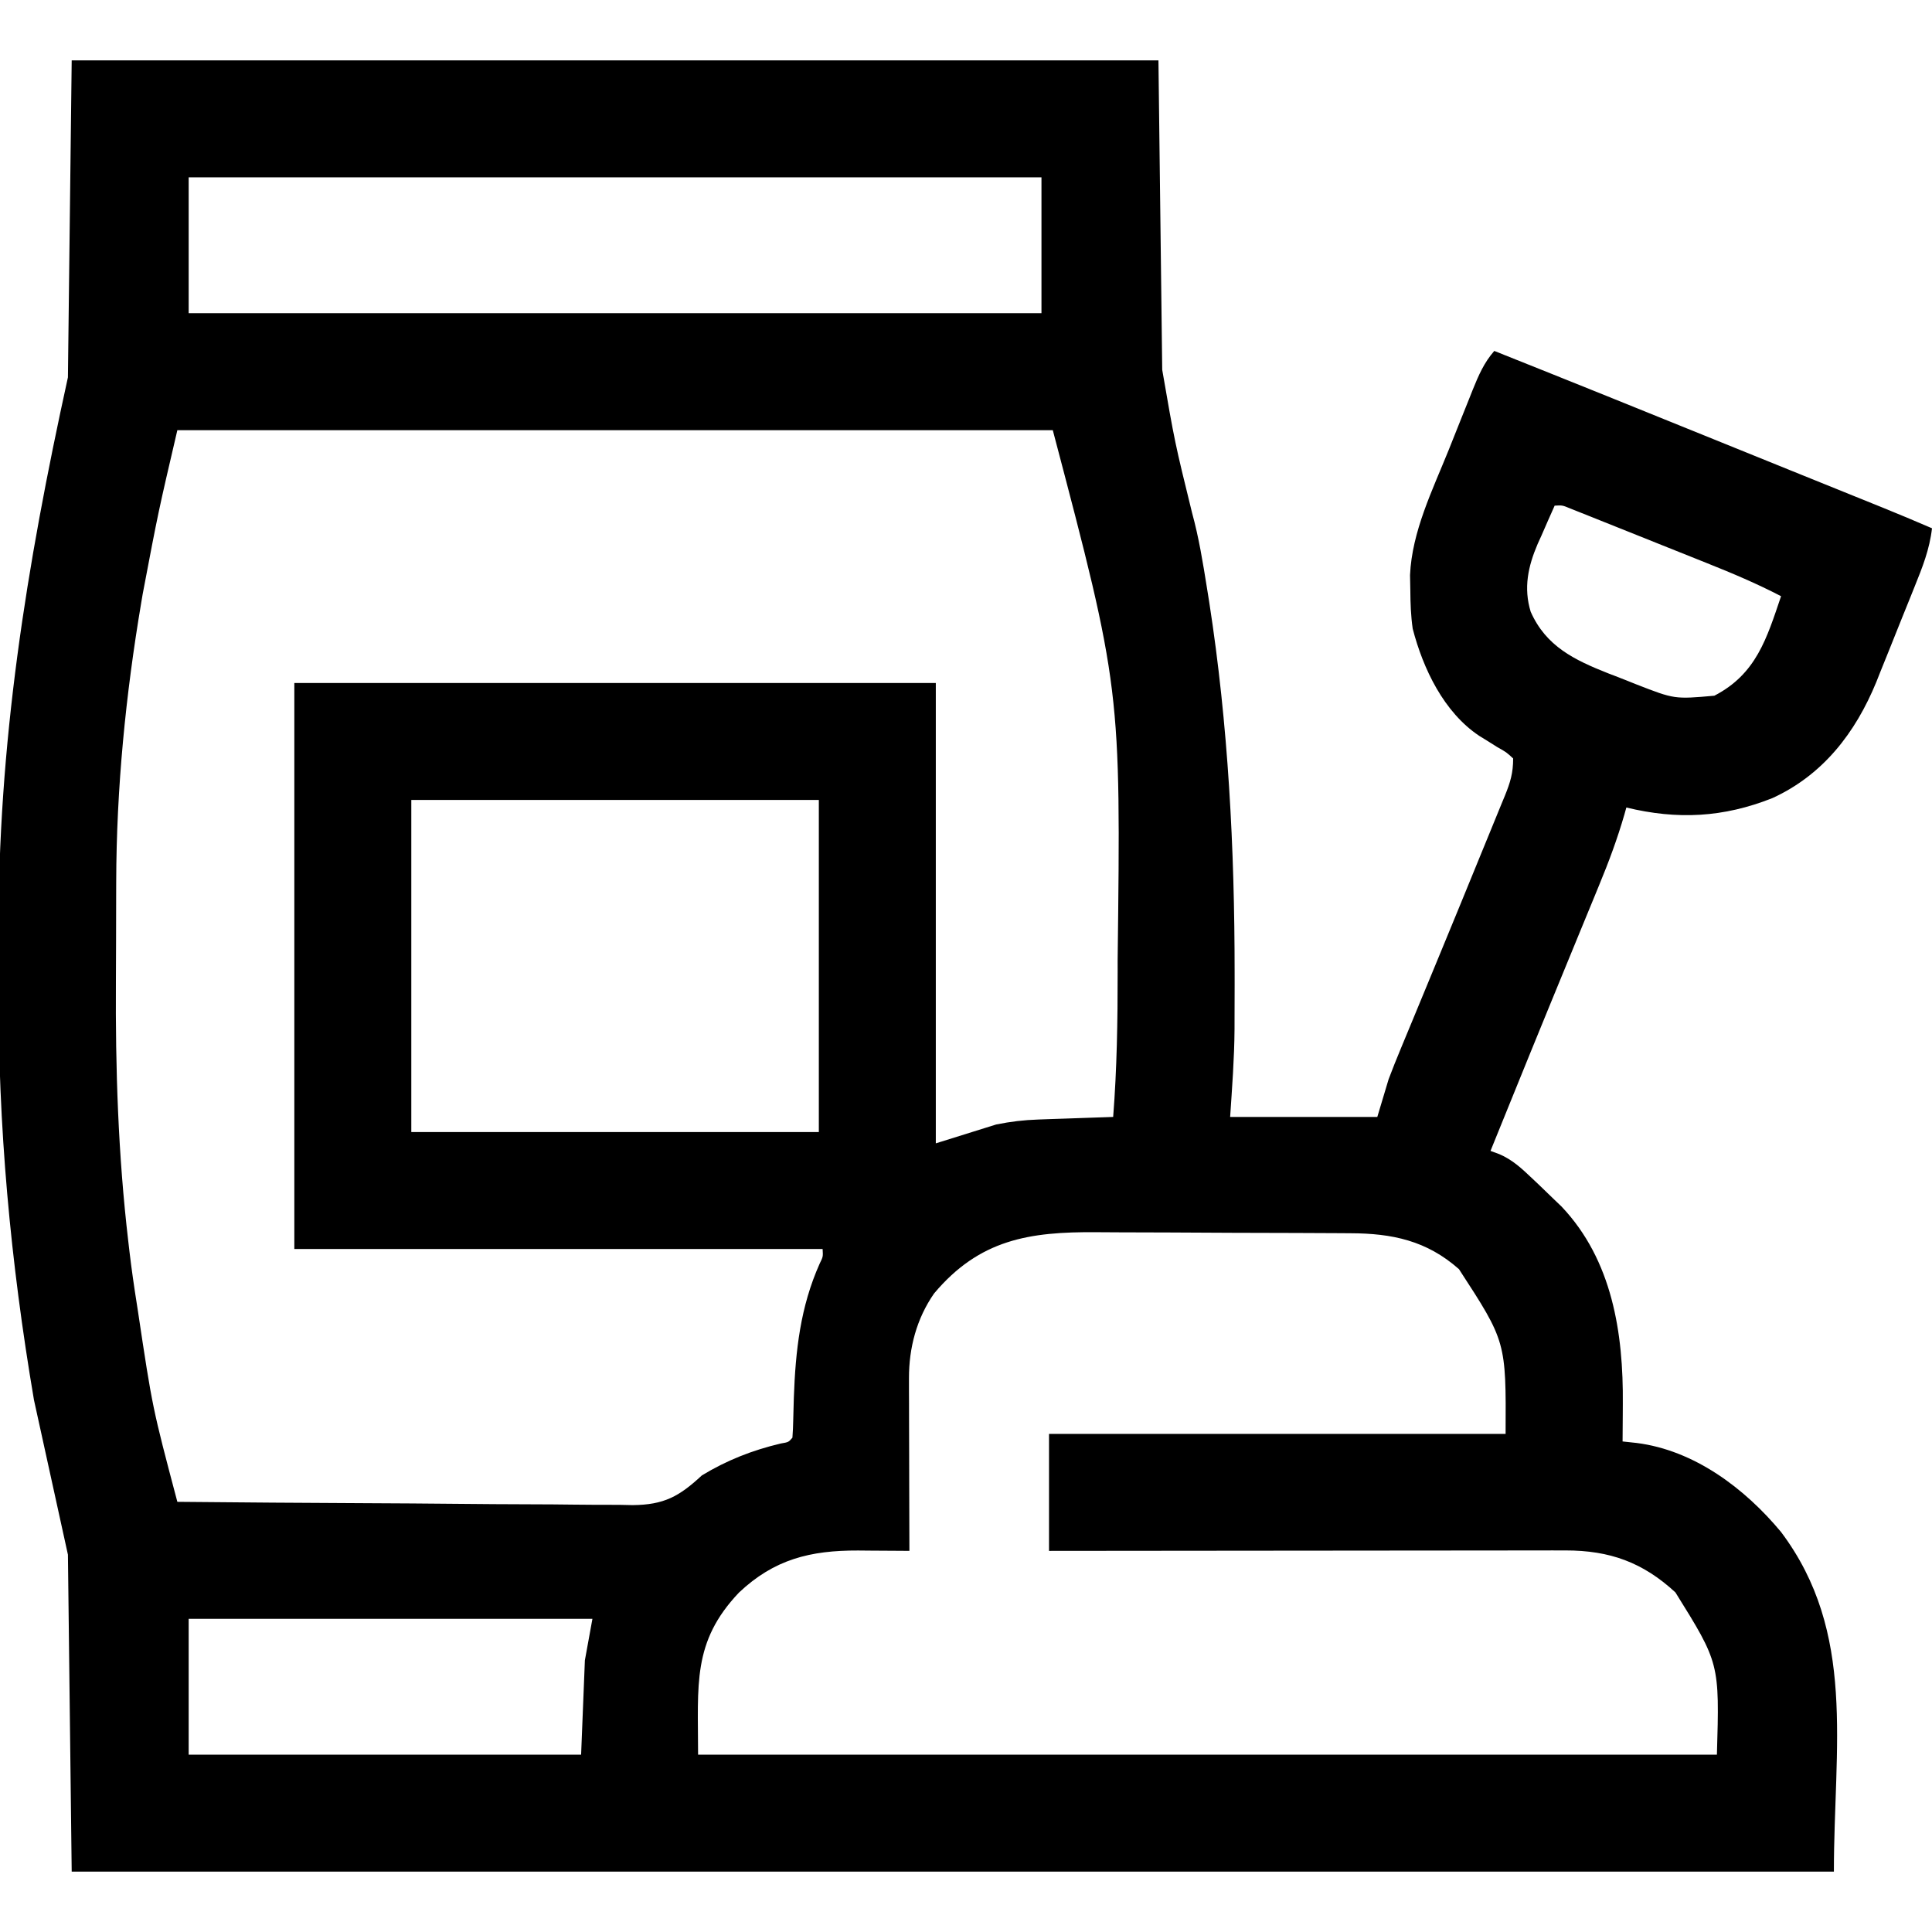 <?xml version="1.0" encoding="UTF-8"?>
<svg version="1.1" xmlns="http://www.w3.org/2000/svg" width="512" height="512">
<path d="M0 0 C95.04 0 190.08 0 288 0 C288.33 27.06 288.66 54.12 289 82 C292.329 101.248 292.329 101.248 296.909 119.897 C298.721 126.485 299.799 133.195 300.875 139.938 C301.068 141.144 301.262 142.351 301.461 143.594 C306.522 176.194 308.179 208.804 308.188 241.75 C308.189 243.323 308.189 243.323 308.191 244.927 C308.19 247.967 308.181 251.007 308.168 254.047 C308.167 254.93 308.166 255.813 308.164 256.724 C308.108 264.543 307.523 272.15 307 280 C319.87 280 332.74 280 346 280 C347.485 275.05 347.485 275.05 349 270 C350.028 267.296 351.077 264.633 352.195 261.969 C352.5 261.231 352.806 260.492 353.12 259.732 C353.776 258.145 354.435 256.558 355.095 254.973 C356.509 251.578 357.91 248.178 359.312 244.779 C360.431 242.065 361.552 239.351 362.673 236.638 C366.252 227.971 369.816 219.299 373.355 210.615 C374.117 208.751 374.88 206.889 375.647 205.027 C376.719 202.423 377.782 199.815 378.844 197.207 C379.165 196.433 379.486 195.658 379.817 194.861 C381.251 191.309 382 188.884 382 185 C380.196 183.336 380.196 183.336 377.812 182 C376.573 181.219 376.573 181.219 375.309 180.422 C374.547 179.953 373.785 179.483 373 179 C363.642 172.761 358.14 161.25 355.383 150.621 C354.884 147.203 354.776 143.822 354.75 140.375 C354.724 139.063 354.698 137.75 354.672 136.398 C355.186 124.849 360.634 113.872 364.897 103.3 C366.006 100.548 367.101 97.791 368.195 95.033 C368.9 93.273 369.606 91.513 370.312 89.754 C370.638 88.934 370.963 88.114 371.298 87.27 C372.838 83.473 374.269 80.125 377 77 C396.845 84.909 416.656 92.901 436.449 100.937 C442.779 103.506 449.112 106.069 455.445 108.629 C456.401 109.015 457.356 109.401 458.34 109.799 C463.989 112.083 463.989 112.083 469.638 114.366 C472.236 115.415 474.833 116.465 477.43 117.516 C478.577 117.979 478.577 117.979 479.748 118.451 C484.189 120.248 488.603 122.098 493 124 C492.367 129.554 490.474 134.319 488.395 139.457 C488.033 140.359 487.671 141.262 487.299 142.192 C486.532 144.097 485.763 146 484.991 147.903 C483.822 150.788 482.671 153.68 481.521 156.572 C480.772 158.43 480.021 160.288 479.27 162.145 C478.932 162.998 478.594 163.851 478.246 164.731 C472.728 178.185 464.113 189.382 450.672 195.52 C437.708 200.655 425.558 201.284 412 198 C411.748 198.899 411.748 198.899 411.492 199.816 C409.635 206.247 407.351 212.39 404.789 218.57 C404.384 219.558 403.979 220.547 403.562 221.565 C402.254 224.753 400.939 227.939 399.625 231.125 C398.723 233.321 397.822 235.517 396.921 237.713 C395.126 242.088 393.329 246.462 391.53 250.836 C388.079 259.235 384.662 267.648 381.25 276.062 C380.703 277.411 380.155 278.759 379.608 280.108 C378.405 283.072 377.202 286.036 376 289 C376.765 289.281 377.53 289.563 378.319 289.853 C381.791 291.338 384.235 293.622 386.938 296.188 C387.469 296.688 388 297.188 388.548 297.704 C390.042 299.125 391.522 300.562 393 302 C393.605 302.579 394.209 303.158 394.832 303.754 C408.293 317.957 411.232 337.34 411.062 356.062 C411.058 357.023 411.053 357.984 411.049 358.975 C411.037 361.316 411.021 363.658 411 366 C412.833 366.197 412.833 366.197 414.703 366.398 C430.005 368.33 443.378 378.417 453 390 C473.04 416.686 467 446.802 467 480 C312.89 480 158.78 480 0 480 C-0.33 452.28 -0.66 424.56 -1 396 C-3.97 382.47 -6.94 368.94 -10 355 C-16.245 318.223 -19.538 282.496 -19.391 245.248 C-19.374 240.876 -19.384 236.504 -19.401 232.132 C-19.572 181.139 -12.035 134.27 -1 84 C-0.67 56.28 -0.34 28.56 0 0 Z M31 31 C31 42.88 31 54.76 31 67 C105.58 67 180.16 67 257 67 C257 55.12 257 43.24 257 31 C182.42 31 107.84 31 31 31 Z M28 98 C22.947 119.648 22.947 119.648 18.812 141.438 C18.69 142.162 18.567 142.887 18.441 143.634 C14.301 168.187 11.856 192.805 11.797 217.707 C11.794 218.536 11.791 219.364 11.788 220.218 C11.773 224.62 11.764 229.021 11.76 233.423 C11.755 236.982 11.742 240.541 11.719 244.1 C11.573 267.253 12.303 289.991 15 313 C15.105 313.903 15.21 314.805 15.318 315.736 C15.867 320.34 16.52 324.92 17.25 329.5 C17.35 330.147 17.45 330.793 17.553 331.46 C21.394 357.053 21.394 357.053 28 382 C44.794 382.164 61.588 382.287 78.383 382.363 C86.182 382.399 93.981 382.448 101.779 382.528 C108.579 382.598 115.379 382.643 122.179 382.659 C125.777 382.668 129.375 382.689 132.973 382.74 C136.997 382.797 141.02 382.798 145.045 382.795 C146.82 382.832 146.82 382.832 148.63 382.871 C156.956 382.799 160.981 380.589 167 375 C173.62 370.985 180.394 368.319 187.918 366.543 C189.974 366.194 189.974 366.194 191 365 C191.122 363.469 191.18 361.934 191.211 360.398 C191.237 359.44 191.263 358.482 191.29 357.495 C191.332 355.951 191.332 355.951 191.375 354.375 C191.823 341.935 193.088 330.355 198.23 318.855 C199.128 317.027 199.128 317.027 199 315 C152.8 315 106.6 315 59 315 C59 265.5 59 216 59 165 C115.1 165 171.2 165 229 165 C229 205.26 229 245.52 229 287 C234.28 285.35 239.56 283.7 245 282 C248.916 281.217 252.23 280.82 256.176 280.684 C257.333 280.642 258.49 280.6 259.682 280.557 C260.88 280.517 262.078 280.478 263.312 280.438 C265.139 280.373 265.139 280.373 267.002 280.307 C270.001 280.201 273.001 280.099 276 280 C277.001 267.202 277.201 254.458 277.188 241.625 C277.187 240.596 277.186 239.567 277.186 238.507 C278.05 166.498 278.05 166.498 260 98 C183.44 98 106.88 98 28 98 Z M393 118 C391.813 120.638 390.651 123.283 389.5 125.938 C389.166 126.673 388.832 127.408 388.488 128.166 C385.955 134.086 384.717 139.813 386.649 146.118 C390.7 155.294 398.267 158.909 407.178 162.438 C407.796 162.673 408.414 162.909 409.052 163.152 C410.938 163.875 412.812 164.627 414.686 165.383 C424.766 169.306 424.766 169.306 435.32 168.371 C446.418 162.63 449.199 153.228 453 142 C446.596 138.668 440.055 135.905 433.352 133.234 C432.258 132.796 431.164 132.358 430.037 131.906 C427.74 130.987 425.442 130.069 423.144 129.153 C419.613 127.745 416.086 126.33 412.559 124.914 C410.323 124.02 408.087 123.127 405.852 122.234 C404.793 121.809 403.735 121.385 402.645 120.947 C401.182 120.365 401.182 120.365 399.69 119.772 C398.83 119.429 397.971 119.086 397.085 118.732 C395.054 117.89 395.054 117.89 393 118 Z M90 196 C90 225.04 90 254.08 90 284 C125.64 284 161.28 284 198 284 C198 254.96 198 225.92 198 196 C162.36 196 126.72 196 90 196 Z M228.539 326.785 C223.91 333.447 221.867 341.207 221.886 349.249 C221.887 350.27 221.887 351.291 221.887 352.342 C221.892 353.432 221.897 354.522 221.902 355.645 C221.904 357.332 221.904 357.332 221.907 359.053 C221.912 362.64 221.925 366.226 221.938 369.812 C221.943 372.247 221.947 374.681 221.951 377.115 C221.962 383.077 221.979 389.038 222 395 C221.369 394.994 220.738 394.988 220.089 394.982 C217.201 394.959 214.313 394.944 211.426 394.93 C210.434 394.92 209.441 394.911 208.419 394.901 C195.744 394.854 186.159 397.224 176.809 406.074 C164.41 419.158 166 430.385 166 449 C255.1 449 344.2 449 436 449 C436.703 424.781 436.703 424.781 425 406 C416.373 398.04 407.612 394.869 395.85 394.88 C394.032 394.878 394.032 394.878 392.179 394.876 C390.863 394.879 389.547 394.883 388.192 394.886 C386.782 394.887 385.372 394.887 383.963 394.886 C380.147 394.886 376.331 394.892 372.516 394.899 C368.524 394.905 364.532 394.905 360.54 394.907 C352.986 394.91 345.432 394.918 337.878 394.928 C329.276 394.939 320.674 394.945 312.072 394.95 C294.381 394.96 276.691 394.978 259 395 C259 384.77 259 374.54 259 364 C298.93 364 338.86 364 380 364 C380.128 339.535 380.128 339.535 367.641 320.34 C359.078 312.752 349.895 310.858 338.886 310.823 C337.977 310.816 337.067 310.81 336.13 310.803 C333.126 310.783 330.121 310.772 327.117 310.762 C325.573 310.756 325.573 310.756 323.997 310.749 C318.544 310.729 313.091 310.714 307.639 310.705 C302.027 310.694 296.415 310.659 290.804 310.62 C286.471 310.593 282.139 310.585 277.806 310.582 C275.739 310.577 273.671 310.565 271.604 310.547 C253.747 310.396 240.57 312.474 228.539 326.785 Z M31 413 C31 424.88 31 436.76 31 449 C65.32 449 99.64 449 135 449 C135.33 440.75 135.66 432.5 136 424 C136.66 420.37 137.32 416.74 138 413 C102.69 413 67.38 413 31 413 Z " fill="#000000" transform="translate(19,16)"/>
</svg>
